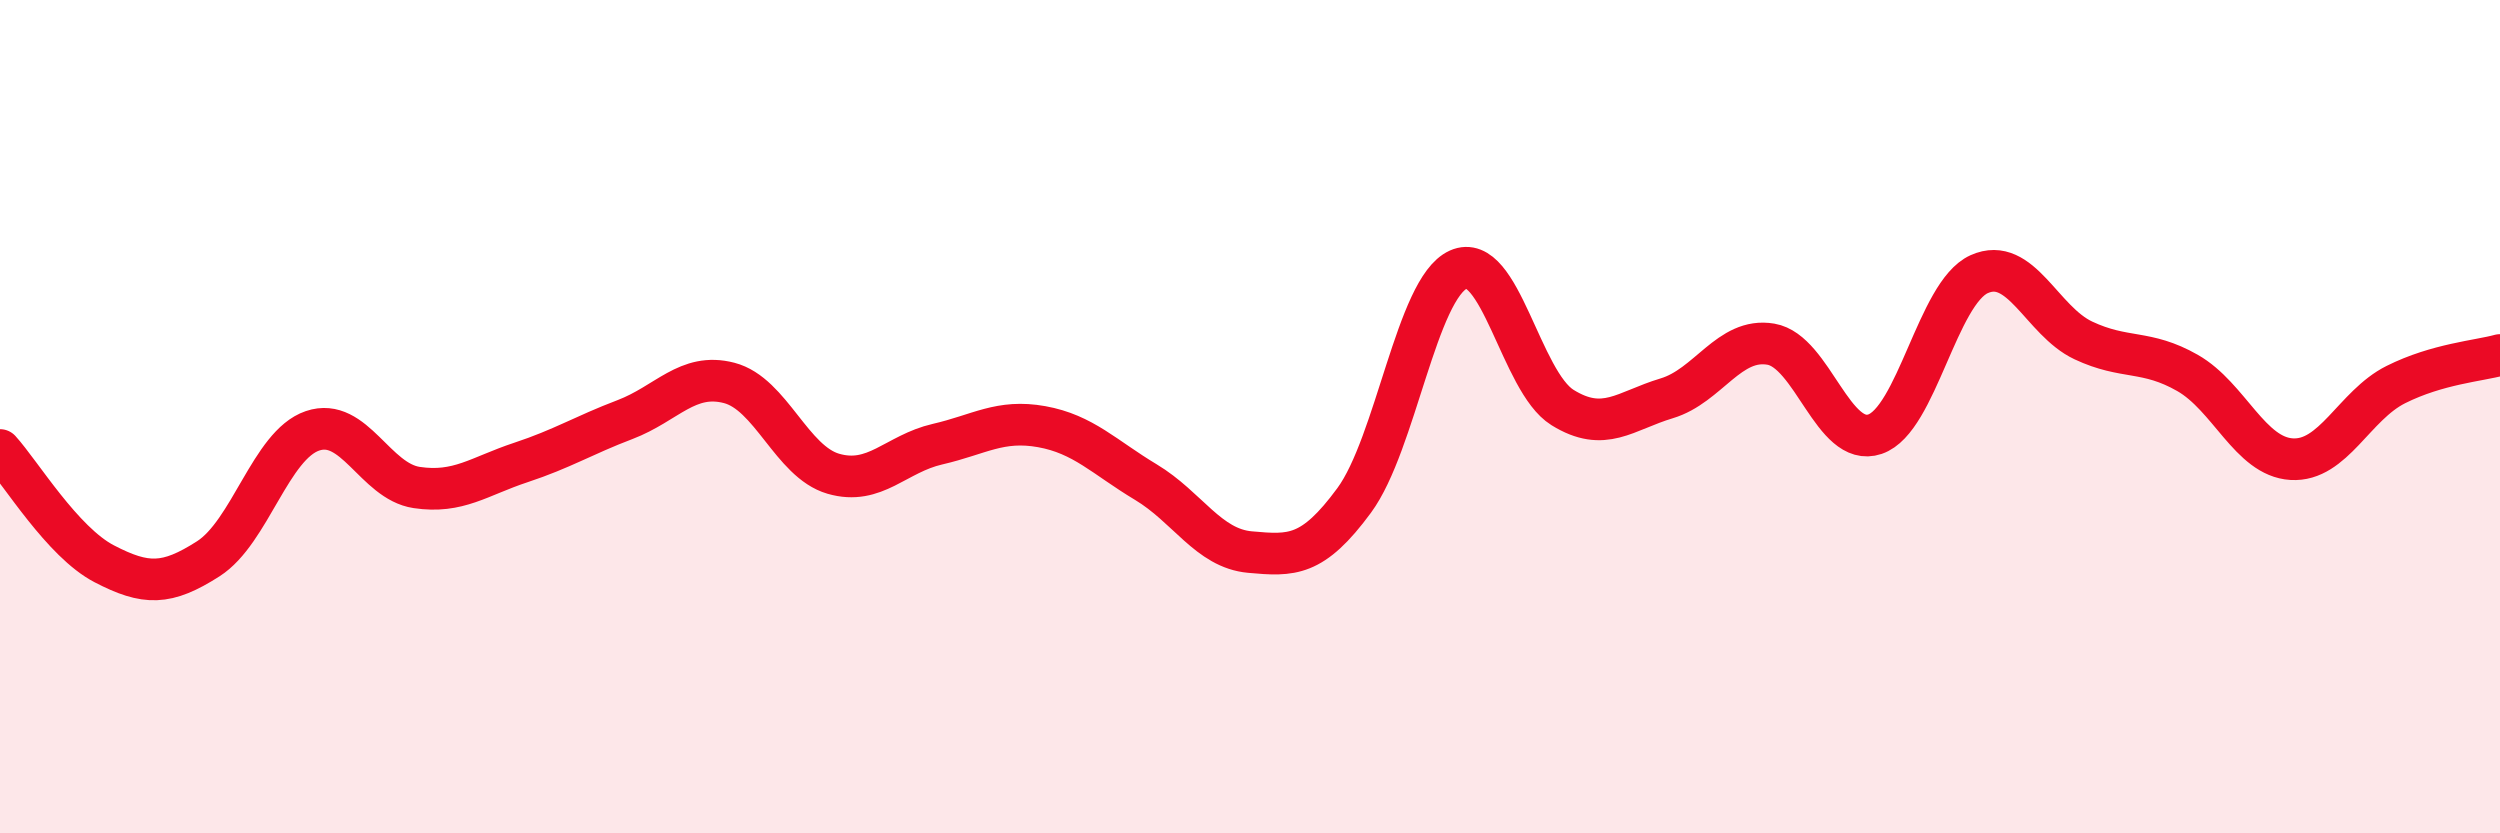 
    <svg width="60" height="20" viewBox="0 0 60 20" xmlns="http://www.w3.org/2000/svg">
      <path
        d="M 0,10.8 C 0.5,11.35 1.5,13.01 2.5,13.53 C 3.5,14.05 4,14.05 5,13.41 C 6,12.77 6.5,10.68 7.5,10.34 C 8.5,10 9,11.55 10,11.7 C 11,11.85 11.5,11.43 12.5,11.1 C 13.5,10.77 14,10.45 15,10.07 C 16,9.69 16.5,8.93 17.5,9.19 C 18.5,9.45 19,11.08 20,11.37 C 21,11.66 21.5,10.89 22.5,10.66 C 23.5,10.43 24,10.06 25,10.24 C 26,10.42 26.5,10.97 27.5,11.57 C 28.5,12.17 29,13.16 30,13.25 C 31,13.34 31.5,13.37 32.5,12.01 C 33.5,10.65 34,6.92 35,6.47 C 36,6.02 36.5,9.16 37.5,9.78 C 38.5,10.4 39,9.86 40,9.56 C 41,9.26 41.5,8.09 42.5,8.26 C 43.5,8.43 44,10.76 45,10.42 C 46,10.08 46.5,7.03 47.5,6.58 C 48.5,6.13 49,7.7 50,8.17 C 51,8.64 51.5,8.38 52.5,8.95 C 53.5,9.52 54,10.96 55,11.02 C 56,11.08 56.5,9.73 57.5,9.23 C 58.5,8.73 59.5,8.66 60,8.52L60 20L0 20Z"
        fill="#EB0A25"
        opacity="0.1"
        stroke-linecap="round"
        stroke-linejoin="round"
      />
      <path
        d="M 0,10.8 C 0.5,11.35 1.5,13.01 2.5,13.53 C 3.5,14.05 4,14.05 5,13.41 C 6,12.77 6.5,10.68 7.5,10.34 C 8.5,10 9,11.55 10,11.7 C 11,11.85 11.5,11.43 12.5,11.1 C 13.5,10.77 14,10.45 15,10.07 C 16,9.69 16.5,8.93 17.5,9.19 C 18.5,9.45 19,11.08 20,11.37 C 21,11.66 21.5,10.89 22.5,10.66 C 23.5,10.43 24,10.06 25,10.24 C 26,10.42 26.5,10.97 27.5,11.57 C 28.5,12.17 29,13.16 30,13.25 C 31,13.34 31.5,13.37 32.5,12.01 C 33.5,10.65 34,6.92 35,6.47 C 36,6.02 36.5,9.16 37.5,9.78 C 38.5,10.4 39,9.86 40,9.56 C 41,9.26 41.5,8.09 42.5,8.26 C 43.5,8.43 44,10.76 45,10.42 C 46,10.08 46.5,7.03 47.5,6.58 C 48.5,6.13 49,7.7 50,8.17 C 51,8.64 51.5,8.38 52.5,8.95 C 53.5,9.52 54,10.96 55,11.02 C 56,11.08 56.5,9.73 57.5,9.23 C 58.5,8.73 59.5,8.66 60,8.52"
        stroke="#EB0A25"
        stroke-width="1"
        fill="none"
        stroke-linecap="round"
        stroke-linejoin="round"
      />
    </svg>
  